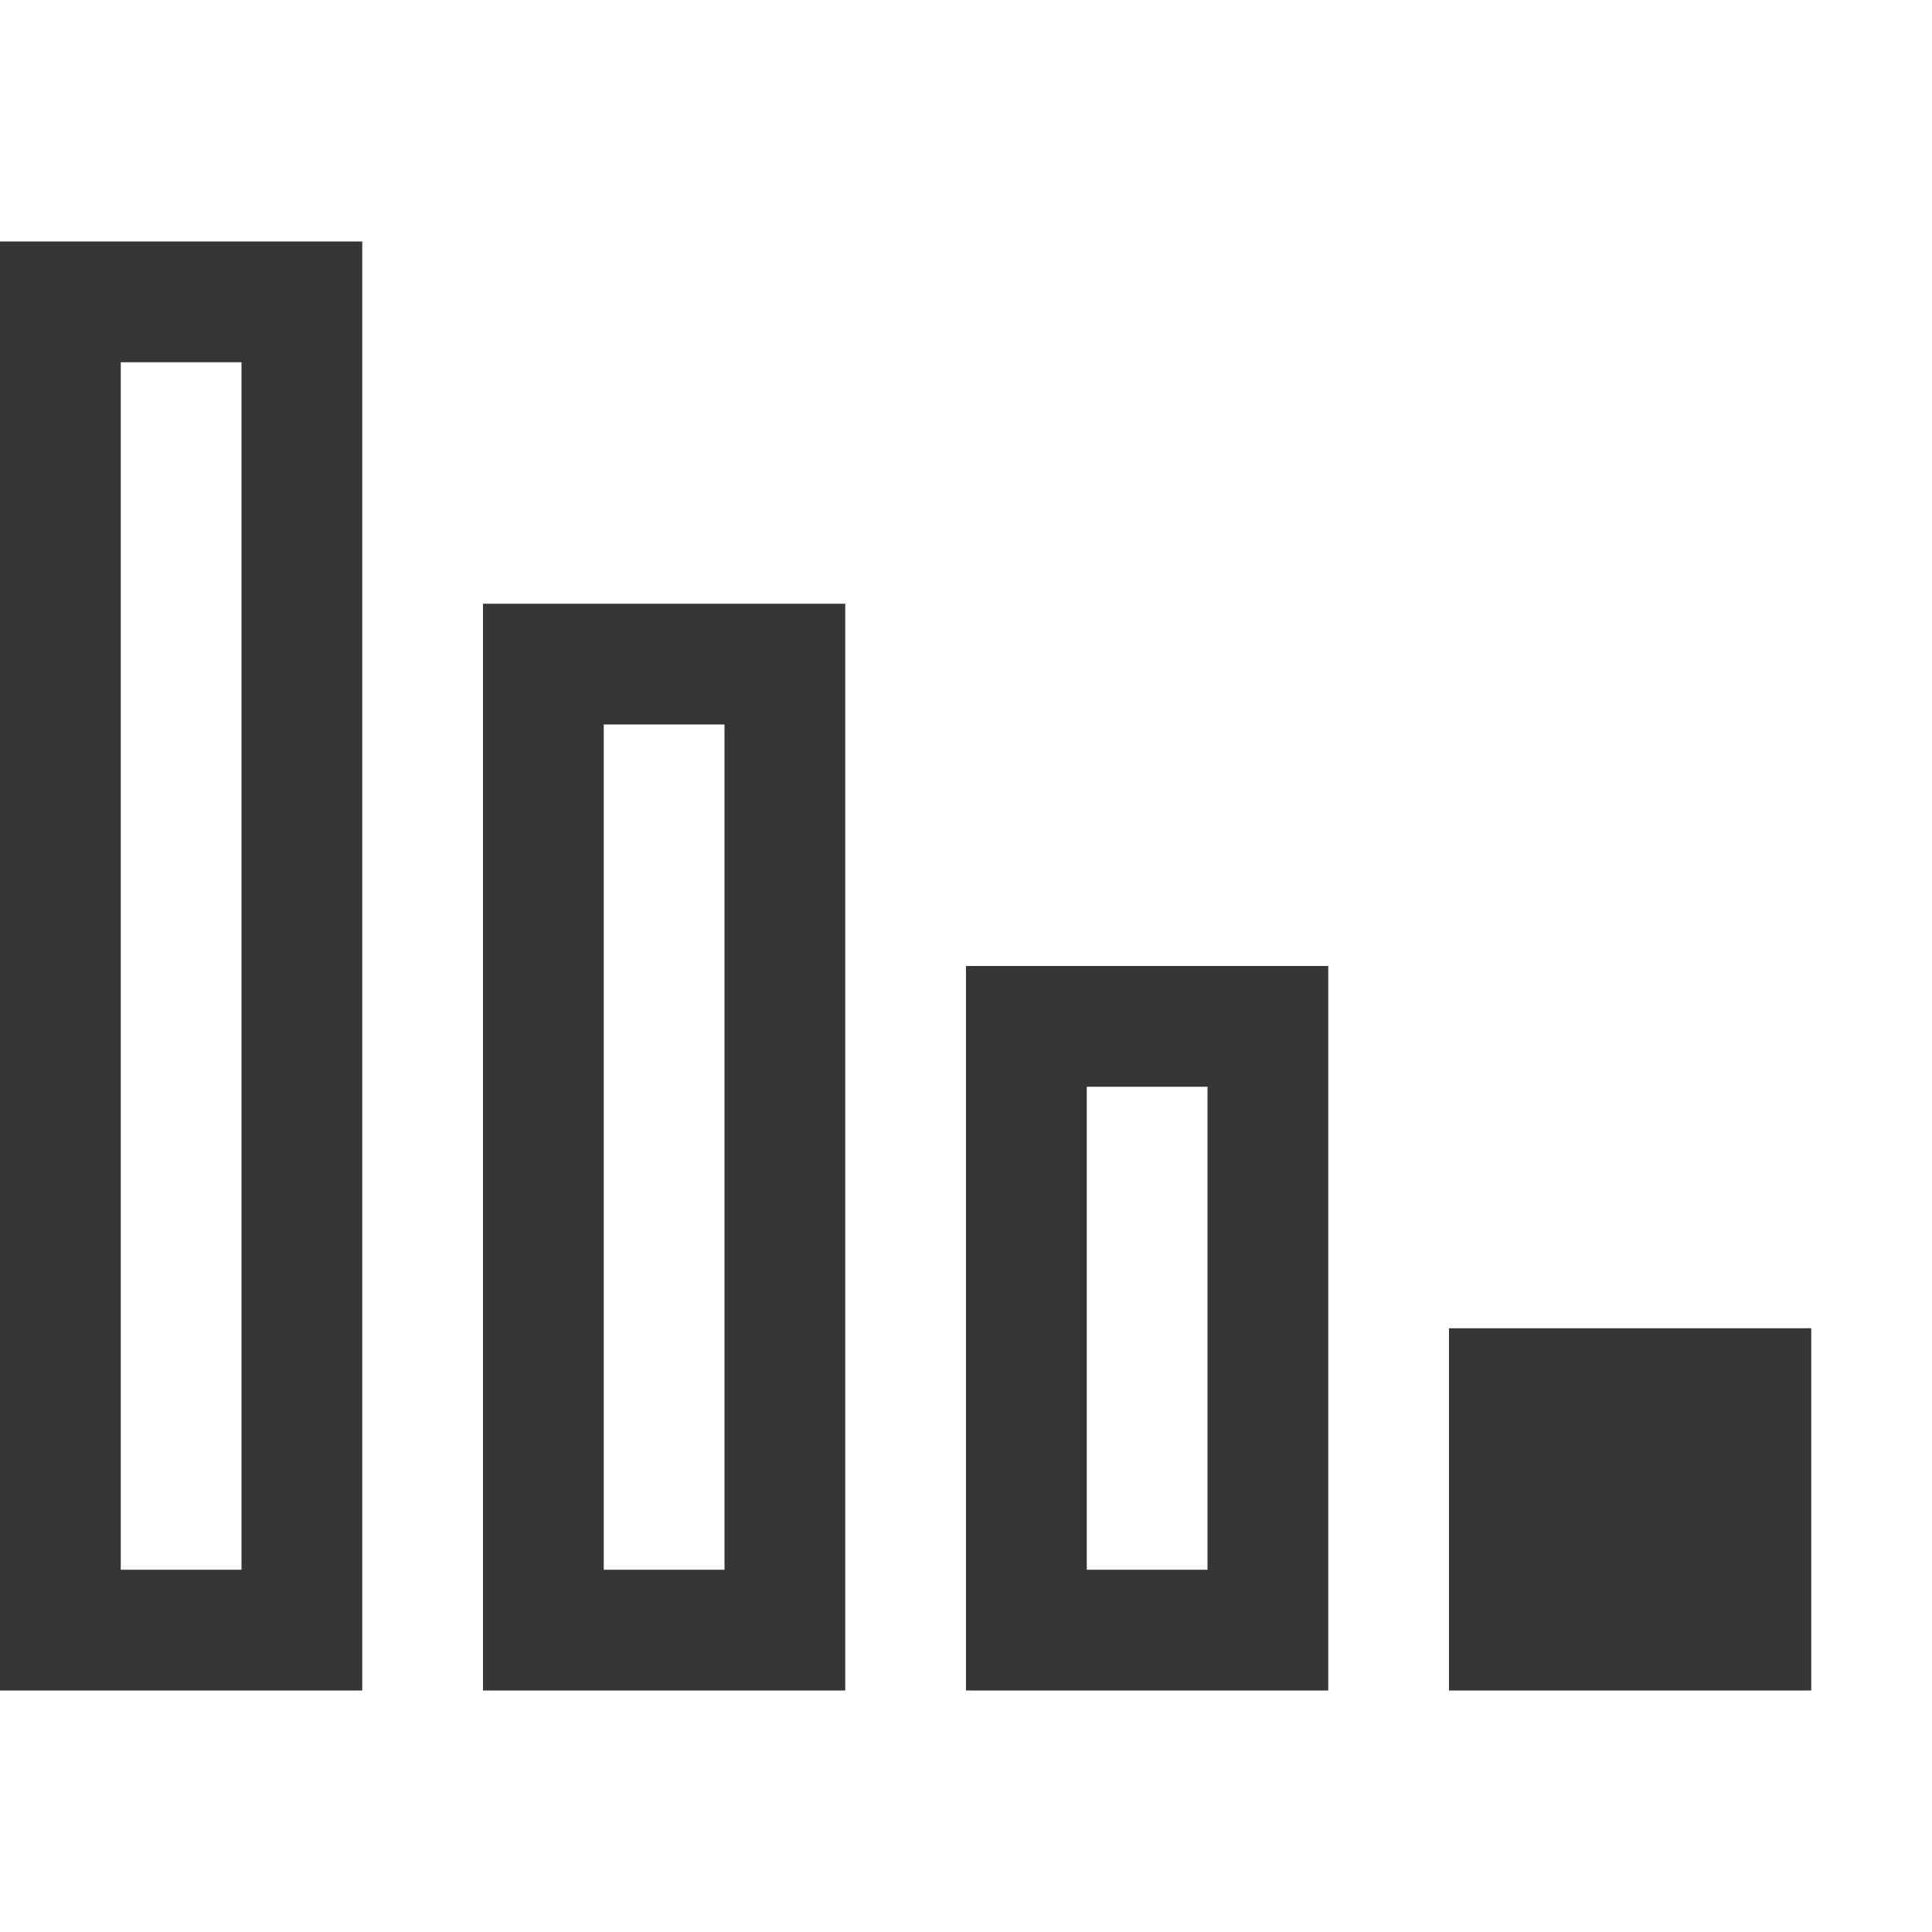 <svg width="16px" height="16px" version="1.1" viewBox="0 0 16 16" xmlns="http://www.w3.org/2000/svg">
 <rect transform="scale(-1,1)" x="-15" y="11" width="3" height="3" rx="0" ry="0" fill="#363636"/>
 <path d="m11 8v6h-3v-6zm-1 1h-1v4h1z" fill="#363636"/>
 <path d="m7 5v9h-3v-9zm-1 1h-1v7h1z" fill="#363636"/>
 <path d="m3 2v12h-3v-12zm-1 1h-1v10h1z" fill="#363636"/>
</svg>
